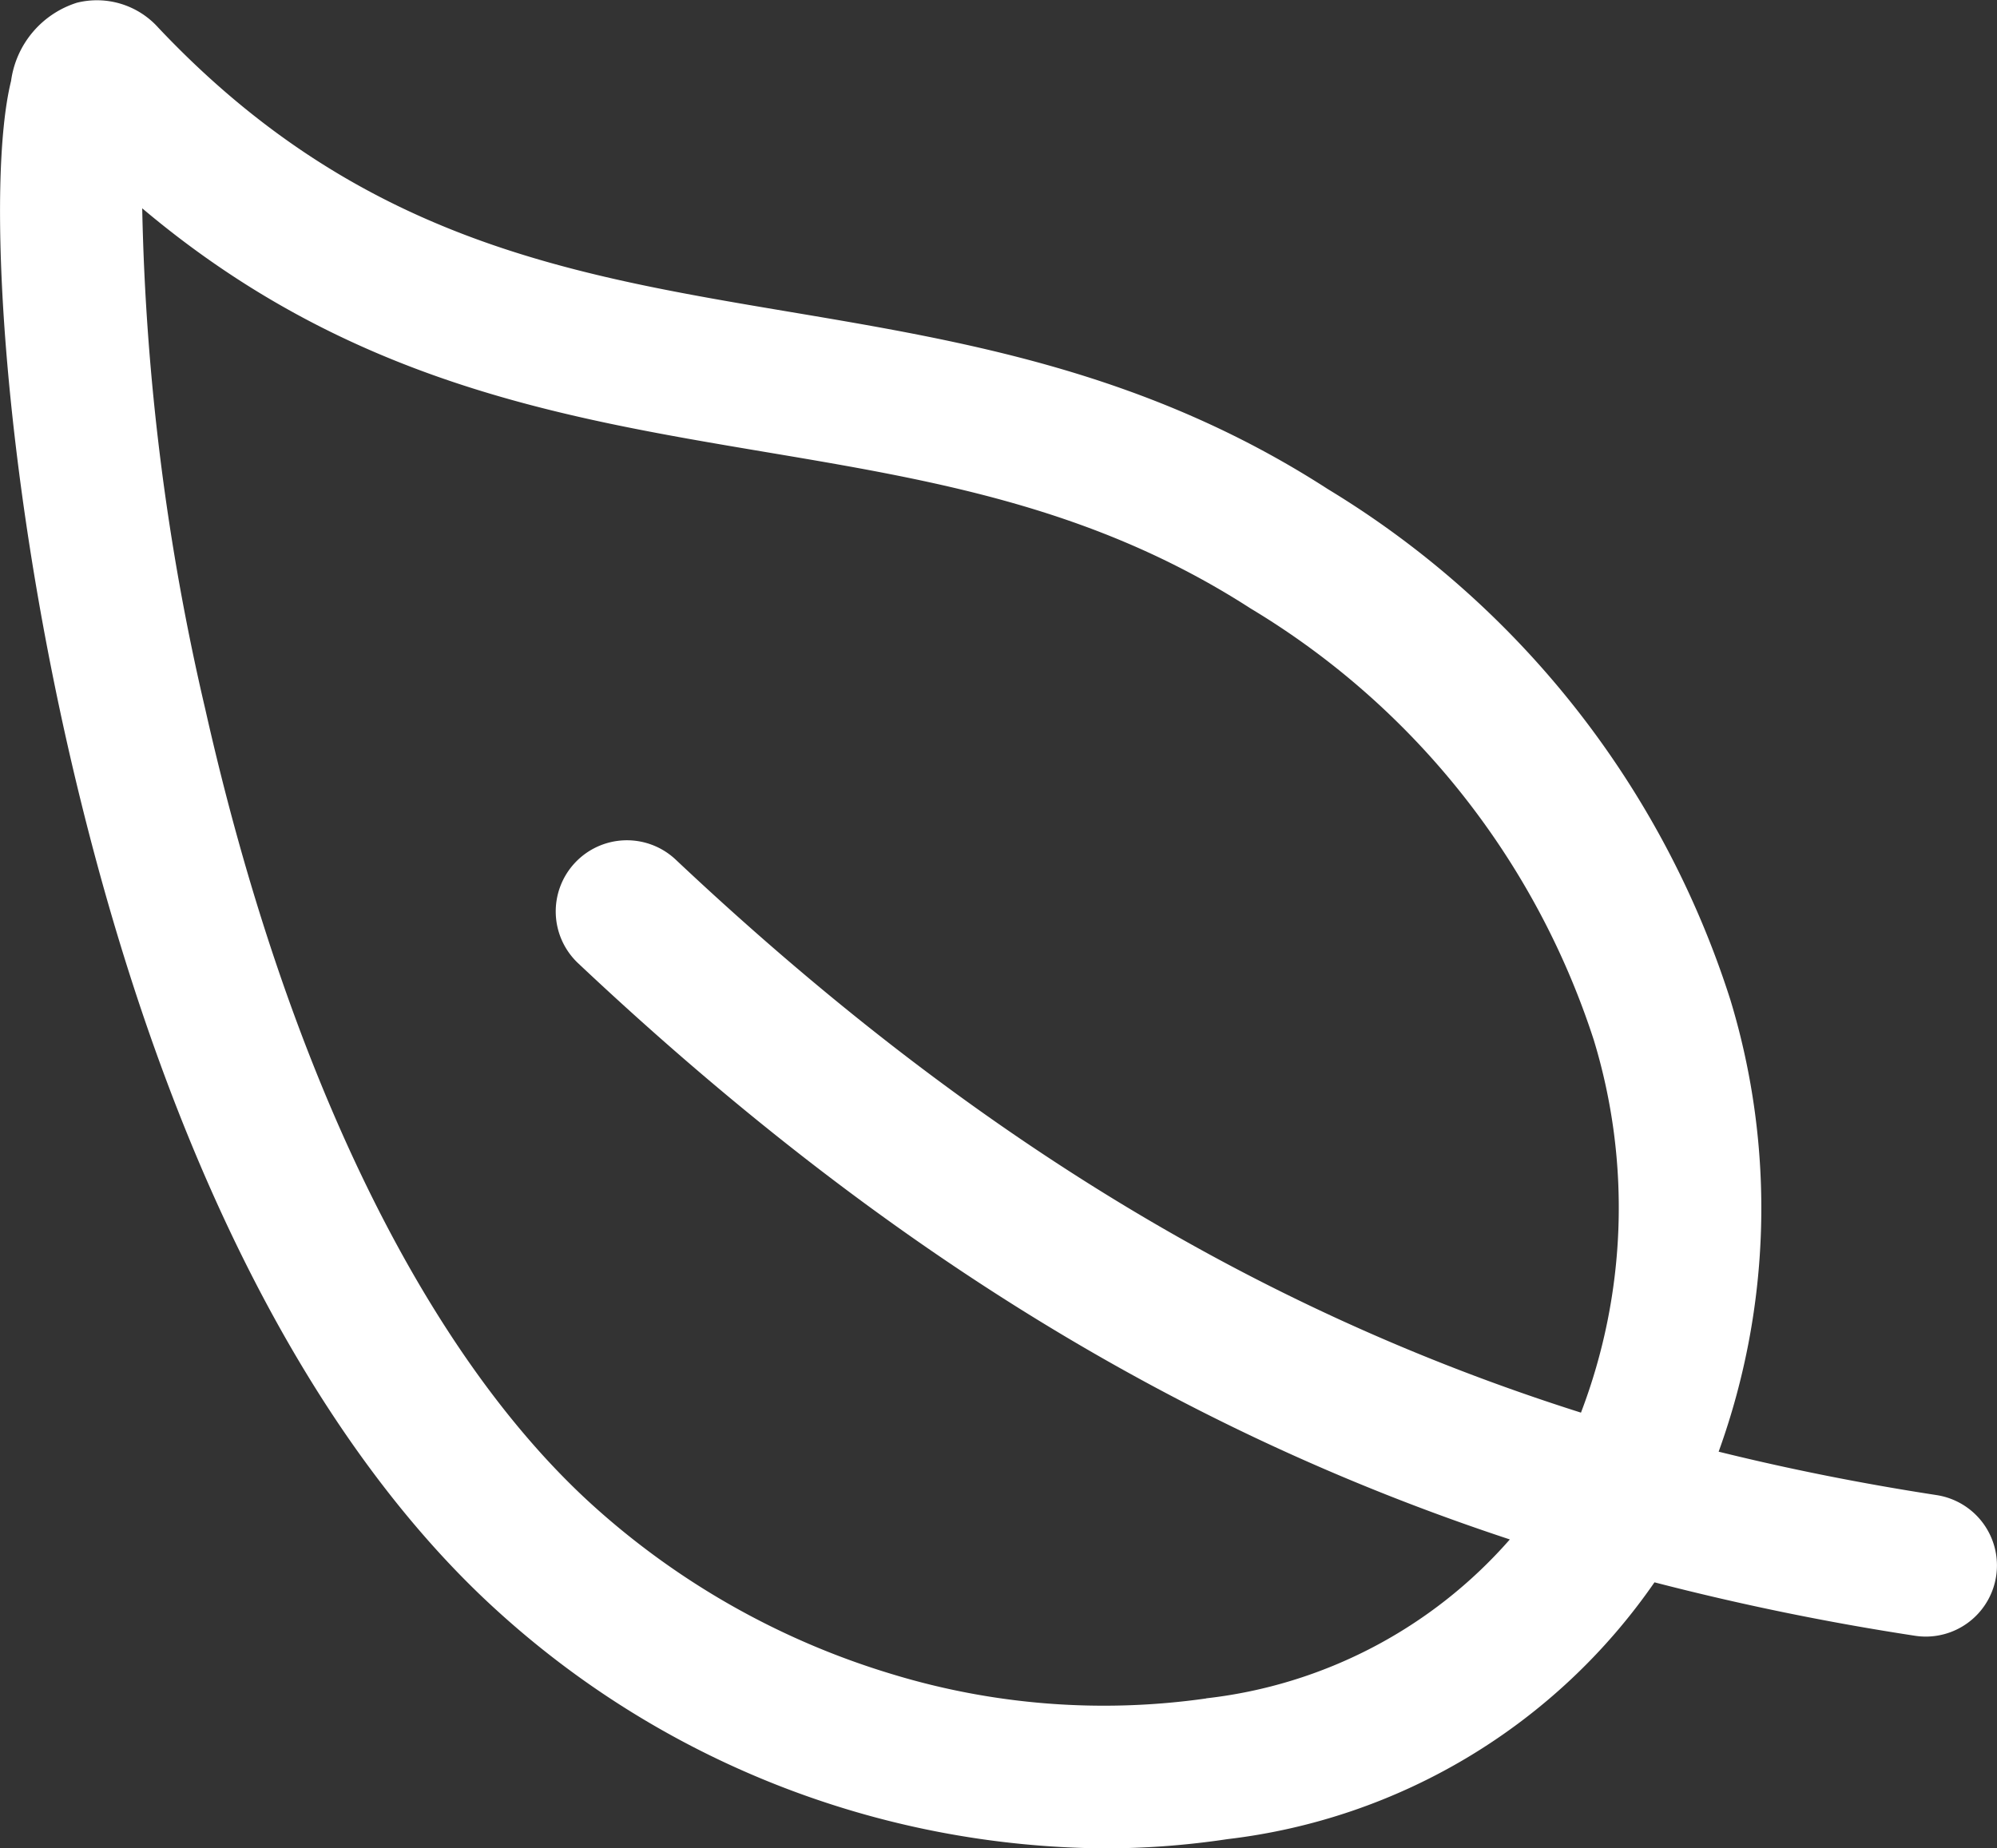 <svg xmlns="http://www.w3.org/2000/svg" width="52.322" height="48.435" viewBox="0 0 52.322 48.435">
  <rect x="0" y="0" width="52.322" height="48.435" fill="#333333" stroke="none"/>
  <path id="e-Solutions" d="M-388.34-1228.5q-2.941-.453-5.711-1.138a18.776,18.776,0,0,0,.308-11.839,24.265,24.265,0,0,0-10.545-13.385c-4.759-3.074-9.517-3.875-14.117-4.649-5.806-.977-11.29-1.9-16.523-7.44a2.16,2.16,0,0,0-2.135-.659,2.5,2.5,0,0,0-1.727,2.05c-.653,2.651-.232,10.081,1.6,17.926,2.947,12.6,7.651,18.979,11.078,22.111a23.889,23.889,0,0,0,15.956,6.281,21.631,21.631,0,0,0,3.236-.242,15.849,15.849,0,0,0,11.188-6.73,68.374,68.374,0,0,0,6.824,1.4,1.88,1.88,0,0,0,.286.022,1.865,1.865,0,0,0,1.841-1.581A1.865,1.865,0,0,0-388.34-1228.5Zm-19.137,5.329a19.02,19.02,0,0,1-8.231-.637,20.477,20.477,0,0,1-7.889-4.468c-4.4-4.017-7.983-11.4-10.1-20.8a62.98,62.98,0,0,1-1.657-13.146c5.387,4.545,10.937,5.479,16.326,6.386,4.423.744,8.6,1.447,12.713,4.1h0a20.6,20.6,0,0,1,8.992,11.307,15.064,15.064,0,0,1-.335,9.768c-8.6-2.726-16.173-7.385-23.718-14.492a1.864,1.864,0,0,0-2.636.079,1.864,1.864,0,0,0,.079,2.636c7.769,7.318,15.575,12.184,24.411,15.1A12.426,12.426,0,0,1-407.477-1223.174Z" transform="translate(439.08 1267.681)" fill="#fff"/>
</svg>
